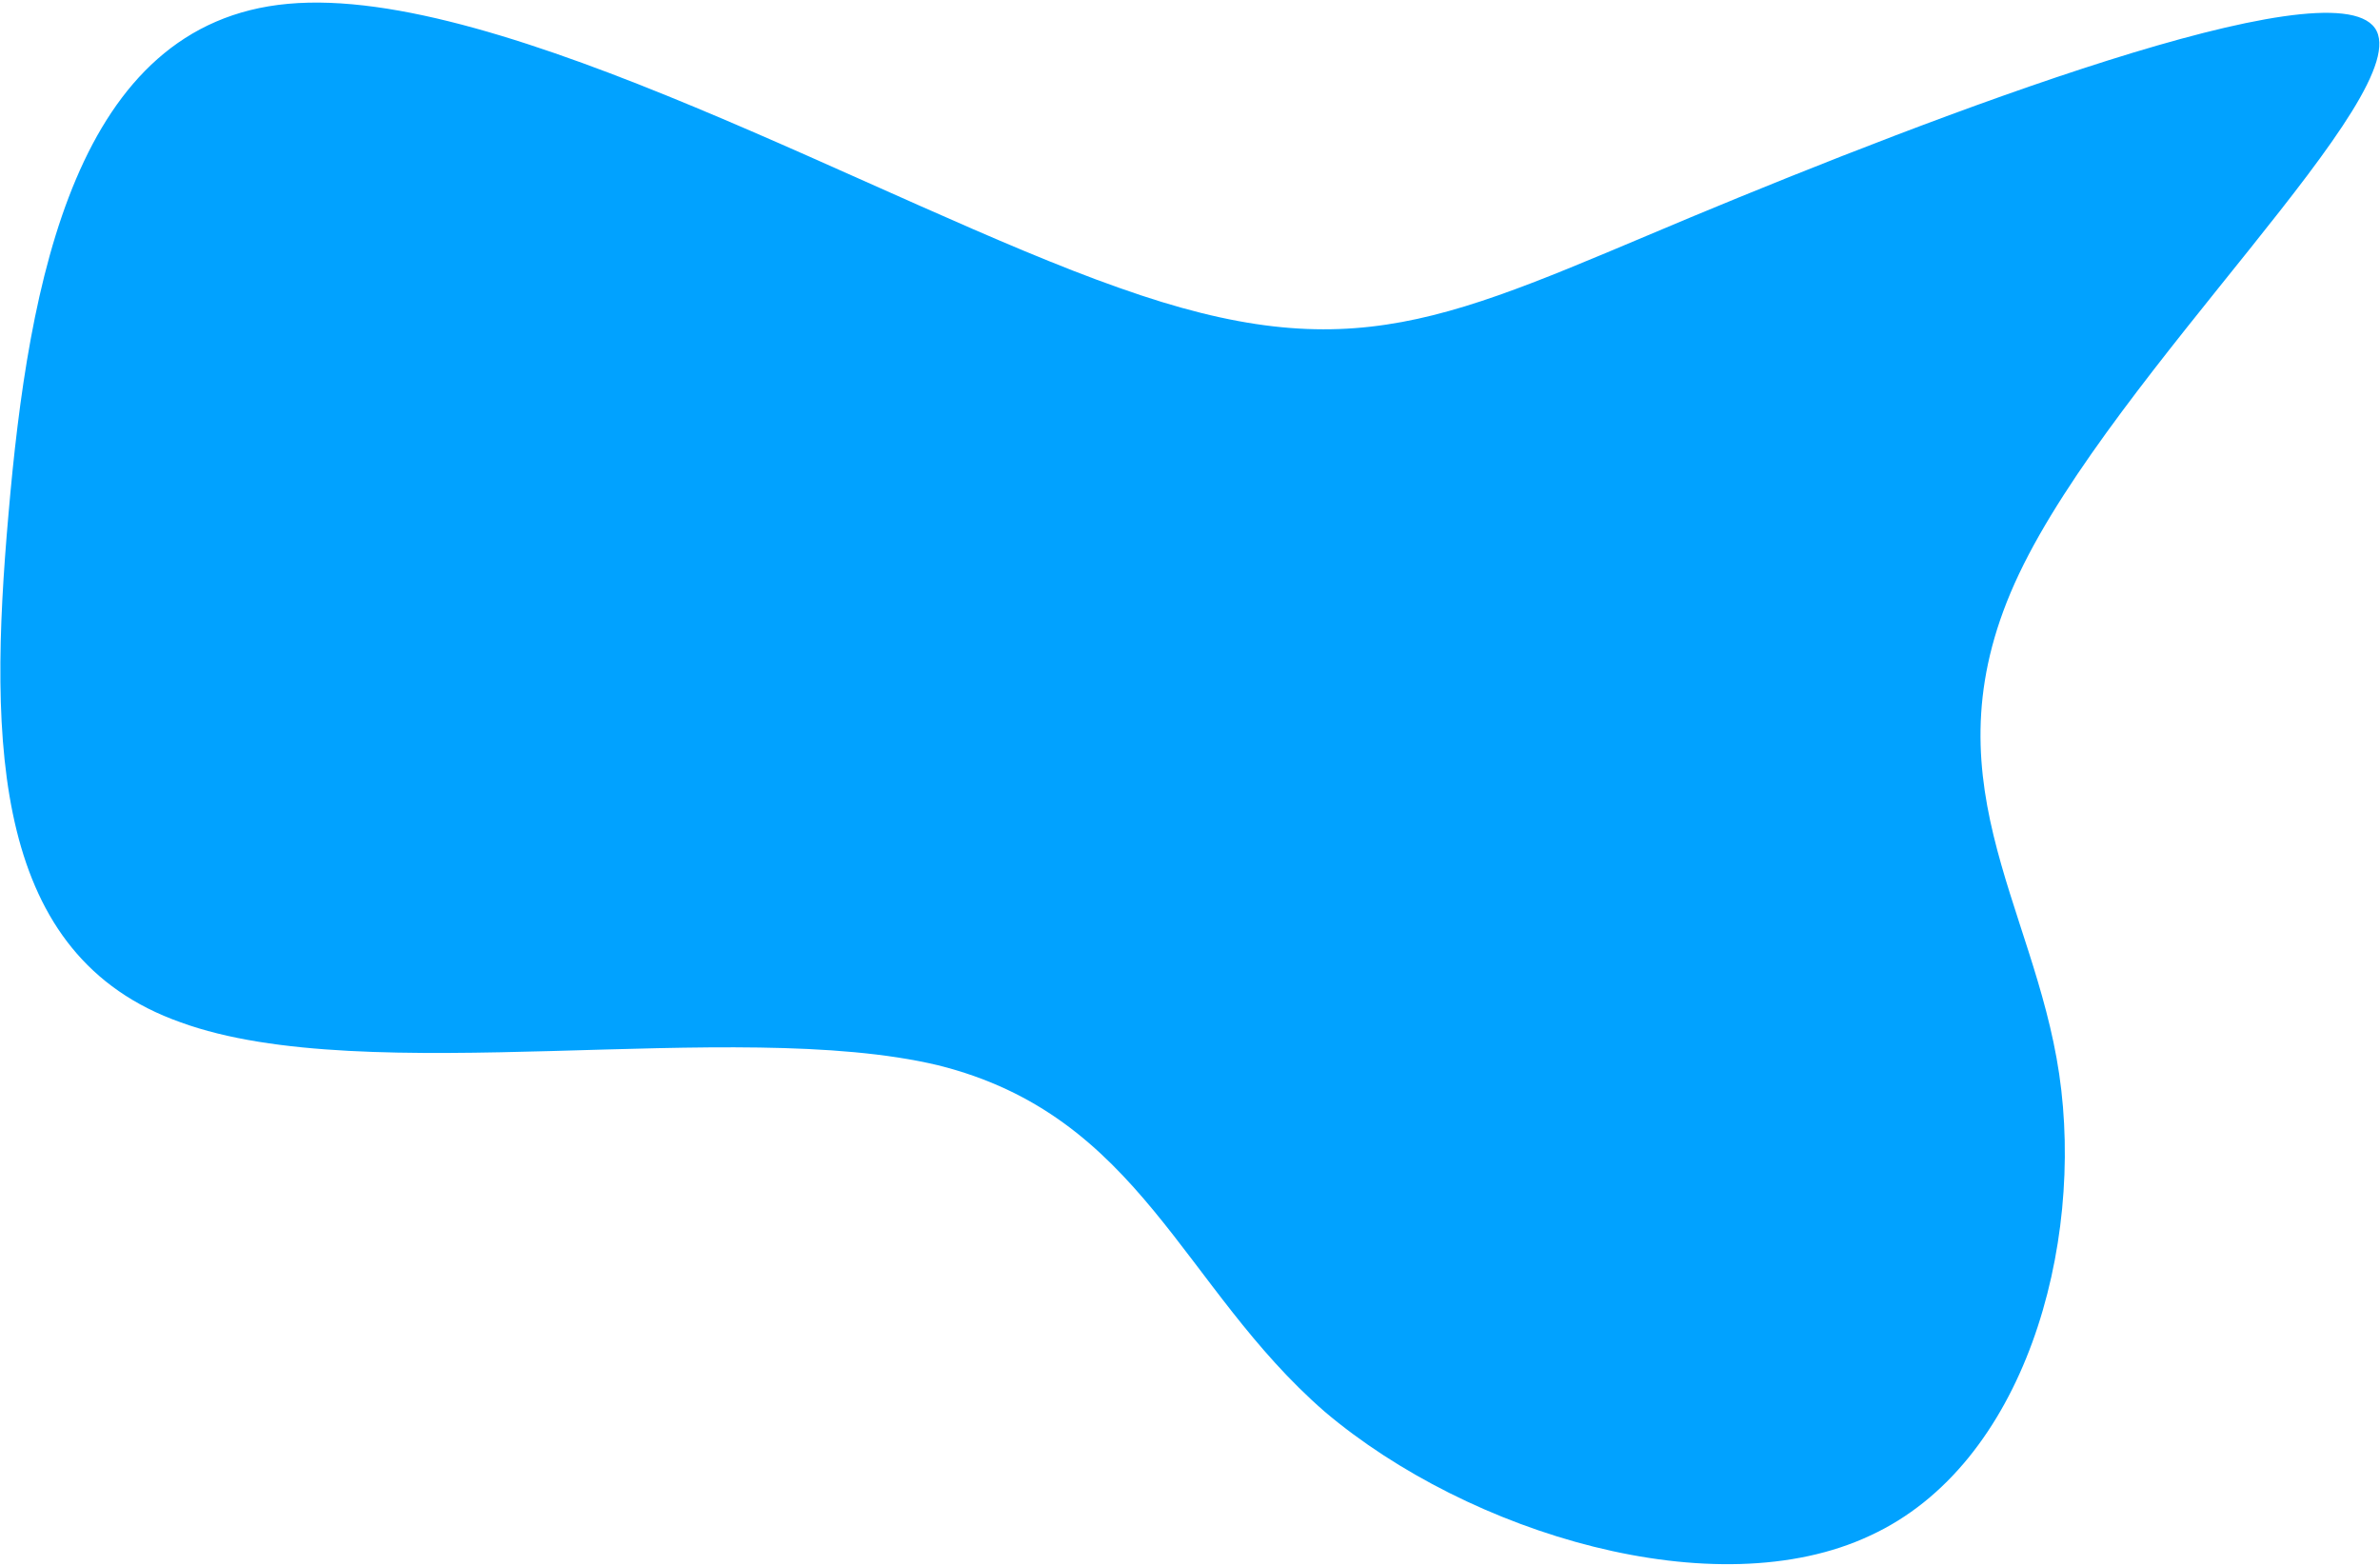 <svg width="842" height="554" viewBox="0 0 842 554" fill="none" xmlns="http://www.w3.org/2000/svg">
<path d="M598.304 76.811C685.071 40.686 824.238 -12.609 840.174 9.908C856.11 32.424 748.284 131.404 714.293 203.043C680.301 274.682 719.499 319.126 728.502 379.985C737.505 440.845 716.314 518.12 661.647 543.262C607.094 568.912 519.825 542.791 468.671 499.449C418.048 455.455 403.655 394.747 331.809 376.867C259.433 359.64 129.719 385.747 63.938 361.7C-2.373 338.306 -4.219 264.104 2.996 181.991C10.096 99.372 26.789 8.189 101.866 1.354C177.588 -5.626 311.809 72.248 395.78 101.78C479.105 131.457 512.182 112.791 598.304 76.811Z" fill="#01A2FF"/>
</svg>
